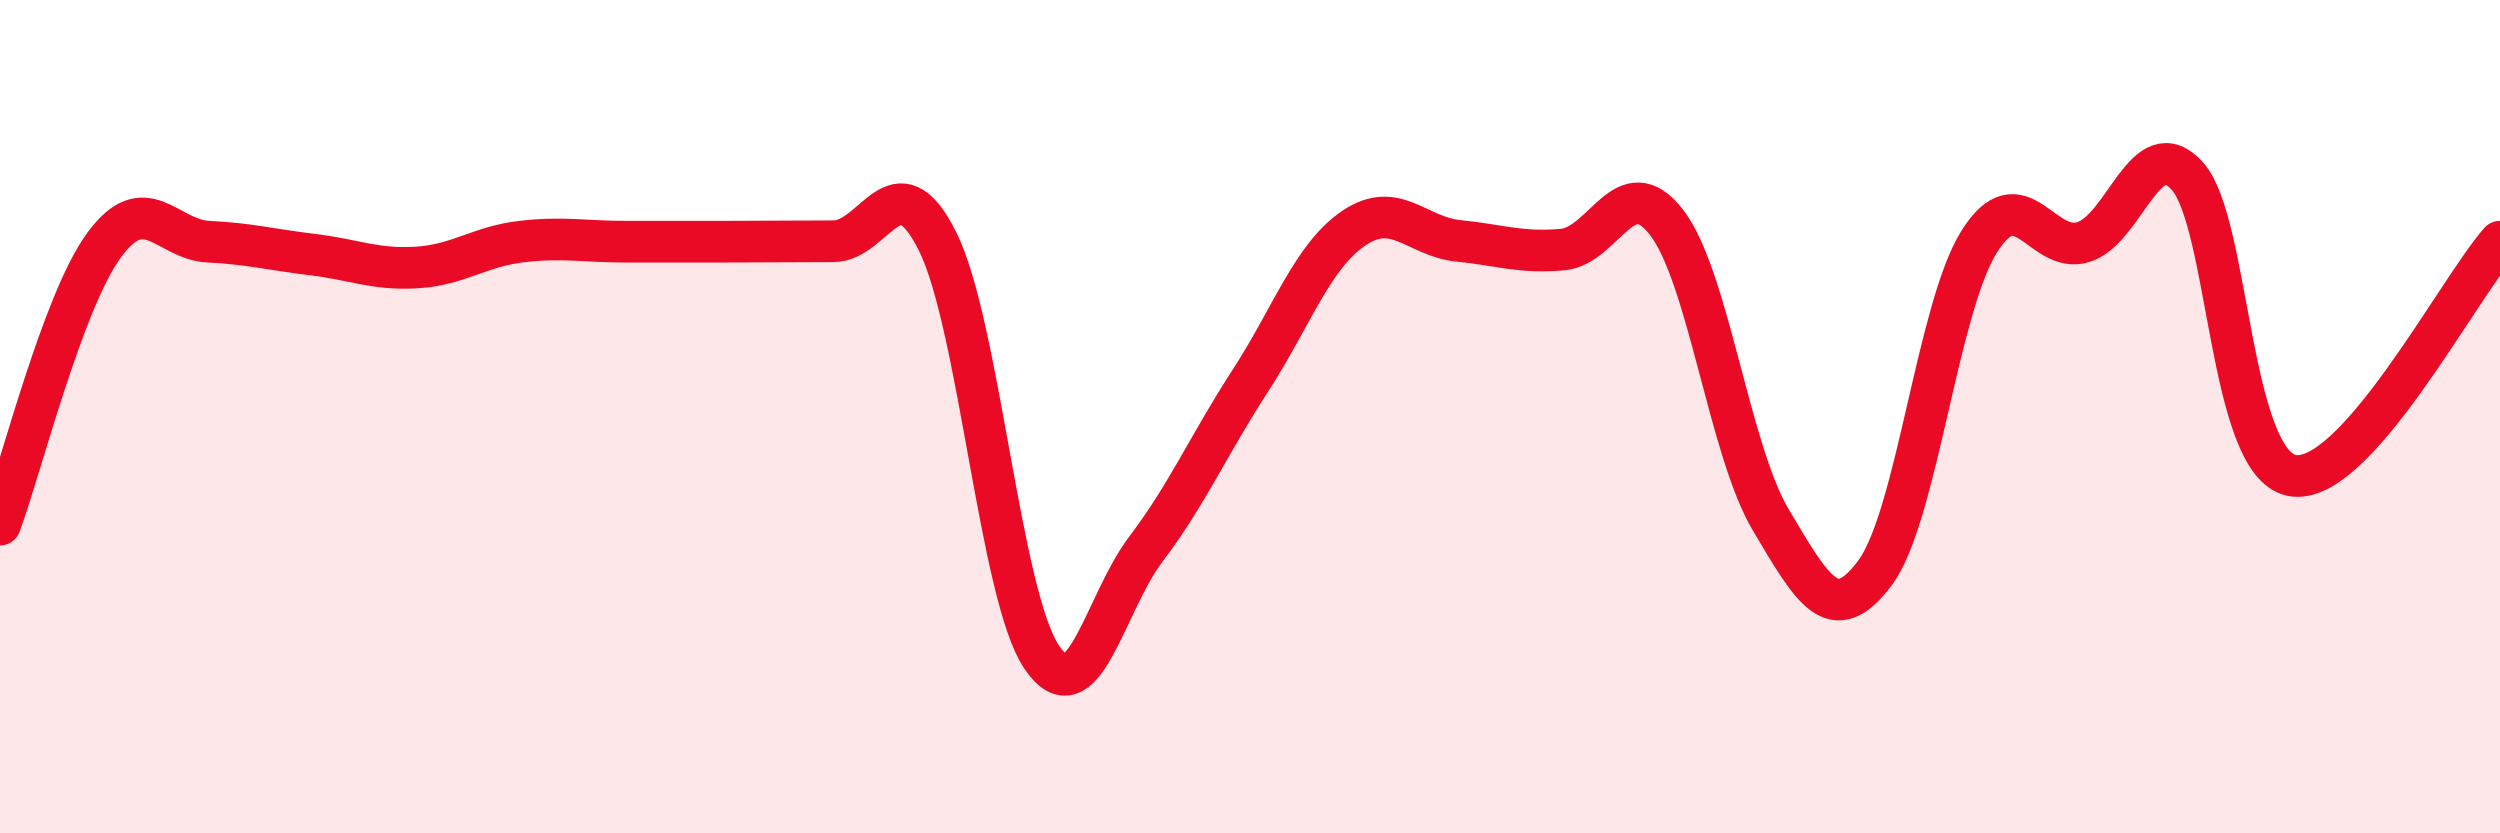 
    <svg width="60" height="20" viewBox="0 0 60 20" xmlns="http://www.w3.org/2000/svg">
      <path
        d="M 0,12.59 C 0.5,11.25 1.5,7.24 2.5,5.88 C 3.5,4.52 4,5.75 5,5.8 C 6,5.85 6.5,5.99 7.5,6.11 C 8.5,6.23 9,6.48 10,6.42 C 11,6.36 11.5,5.92 12.5,5.8 C 13.5,5.68 14,5.8 15,5.8 C 16,5.8 16.5,5.8 17.5,5.8 C 18.5,5.8 19,5.79 20,5.79 C 21,5.79 21.5,3.79 22.5,5.79 C 23.5,7.79 24,14.29 25,15.77 C 26,17.25 26.5,14.5 27.5,13.18 C 28.5,11.86 29,10.69 30,9.15 C 31,7.61 31.5,6.14 32.5,5.47 C 33.5,4.8 34,5.68 35,5.78 C 36,5.88 36.5,6.08 37.5,5.99 C 38.5,5.9 39,4.04 40,5.34 C 41,6.64 41.5,10.8 42.5,12.48 C 43.5,14.16 44,15.09 45,13.75 C 46,12.41 46.5,7.39 47.5,5.8 C 48.5,4.21 49,6.12 50,5.81 C 51,5.5 51.5,3.11 52.5,4.23 C 53.5,5.35 53.5,11.1 55,11.41 C 56.5,11.72 59,6.92 60,5.8L60 20L0 20Z"
        fill="#EB0A25"
        opacity="0.1"
        stroke-linecap="round"
        stroke-linejoin="round"
      />
      <path
        d="M 0,12.59 C 0.5,11.25 1.5,7.24 2.5,5.88 C 3.5,4.52 4,5.75 5,5.8 C 6,5.85 6.5,5.99 7.5,6.11 C 8.5,6.23 9,6.48 10,6.42 C 11,6.36 11.5,5.92 12.5,5.8 C 13.5,5.68 14,5.8 15,5.8 C 16,5.8 16.5,5.8 17.5,5.8 C 18.5,5.8 19,5.79 20,5.79 C 21,5.79 21.5,3.79 22.5,5.79 C 23.5,7.79 24,14.29 25,15.77 C 26,17.25 26.5,14.5 27.5,13.18 C 28.5,11.86 29,10.69 30,9.15 C 31,7.61 31.5,6.14 32.5,5.47 C 33.5,4.8 34,5.68 35,5.78 C 36,5.88 36.5,6.08 37.5,5.99 C 38.5,5.9 39,4.04 40,5.34 C 41,6.64 41.5,10.8 42.5,12.48 C 43.5,14.16 44,15.09 45,13.75 C 46,12.41 46.5,7.39 47.5,5.8 C 48.5,4.21 49,6.12 50,5.81 C 51,5.5 51.5,3.11 52.5,4.23 C 53.5,5.35 53.5,11.1 55,11.41 C 56.5,11.72 59,6.92 60,5.8"
        stroke="#EB0A25"
        stroke-width="1"
        fill="none"
        stroke-linecap="round"
        stroke-linejoin="round"
      />
    </svg>
  